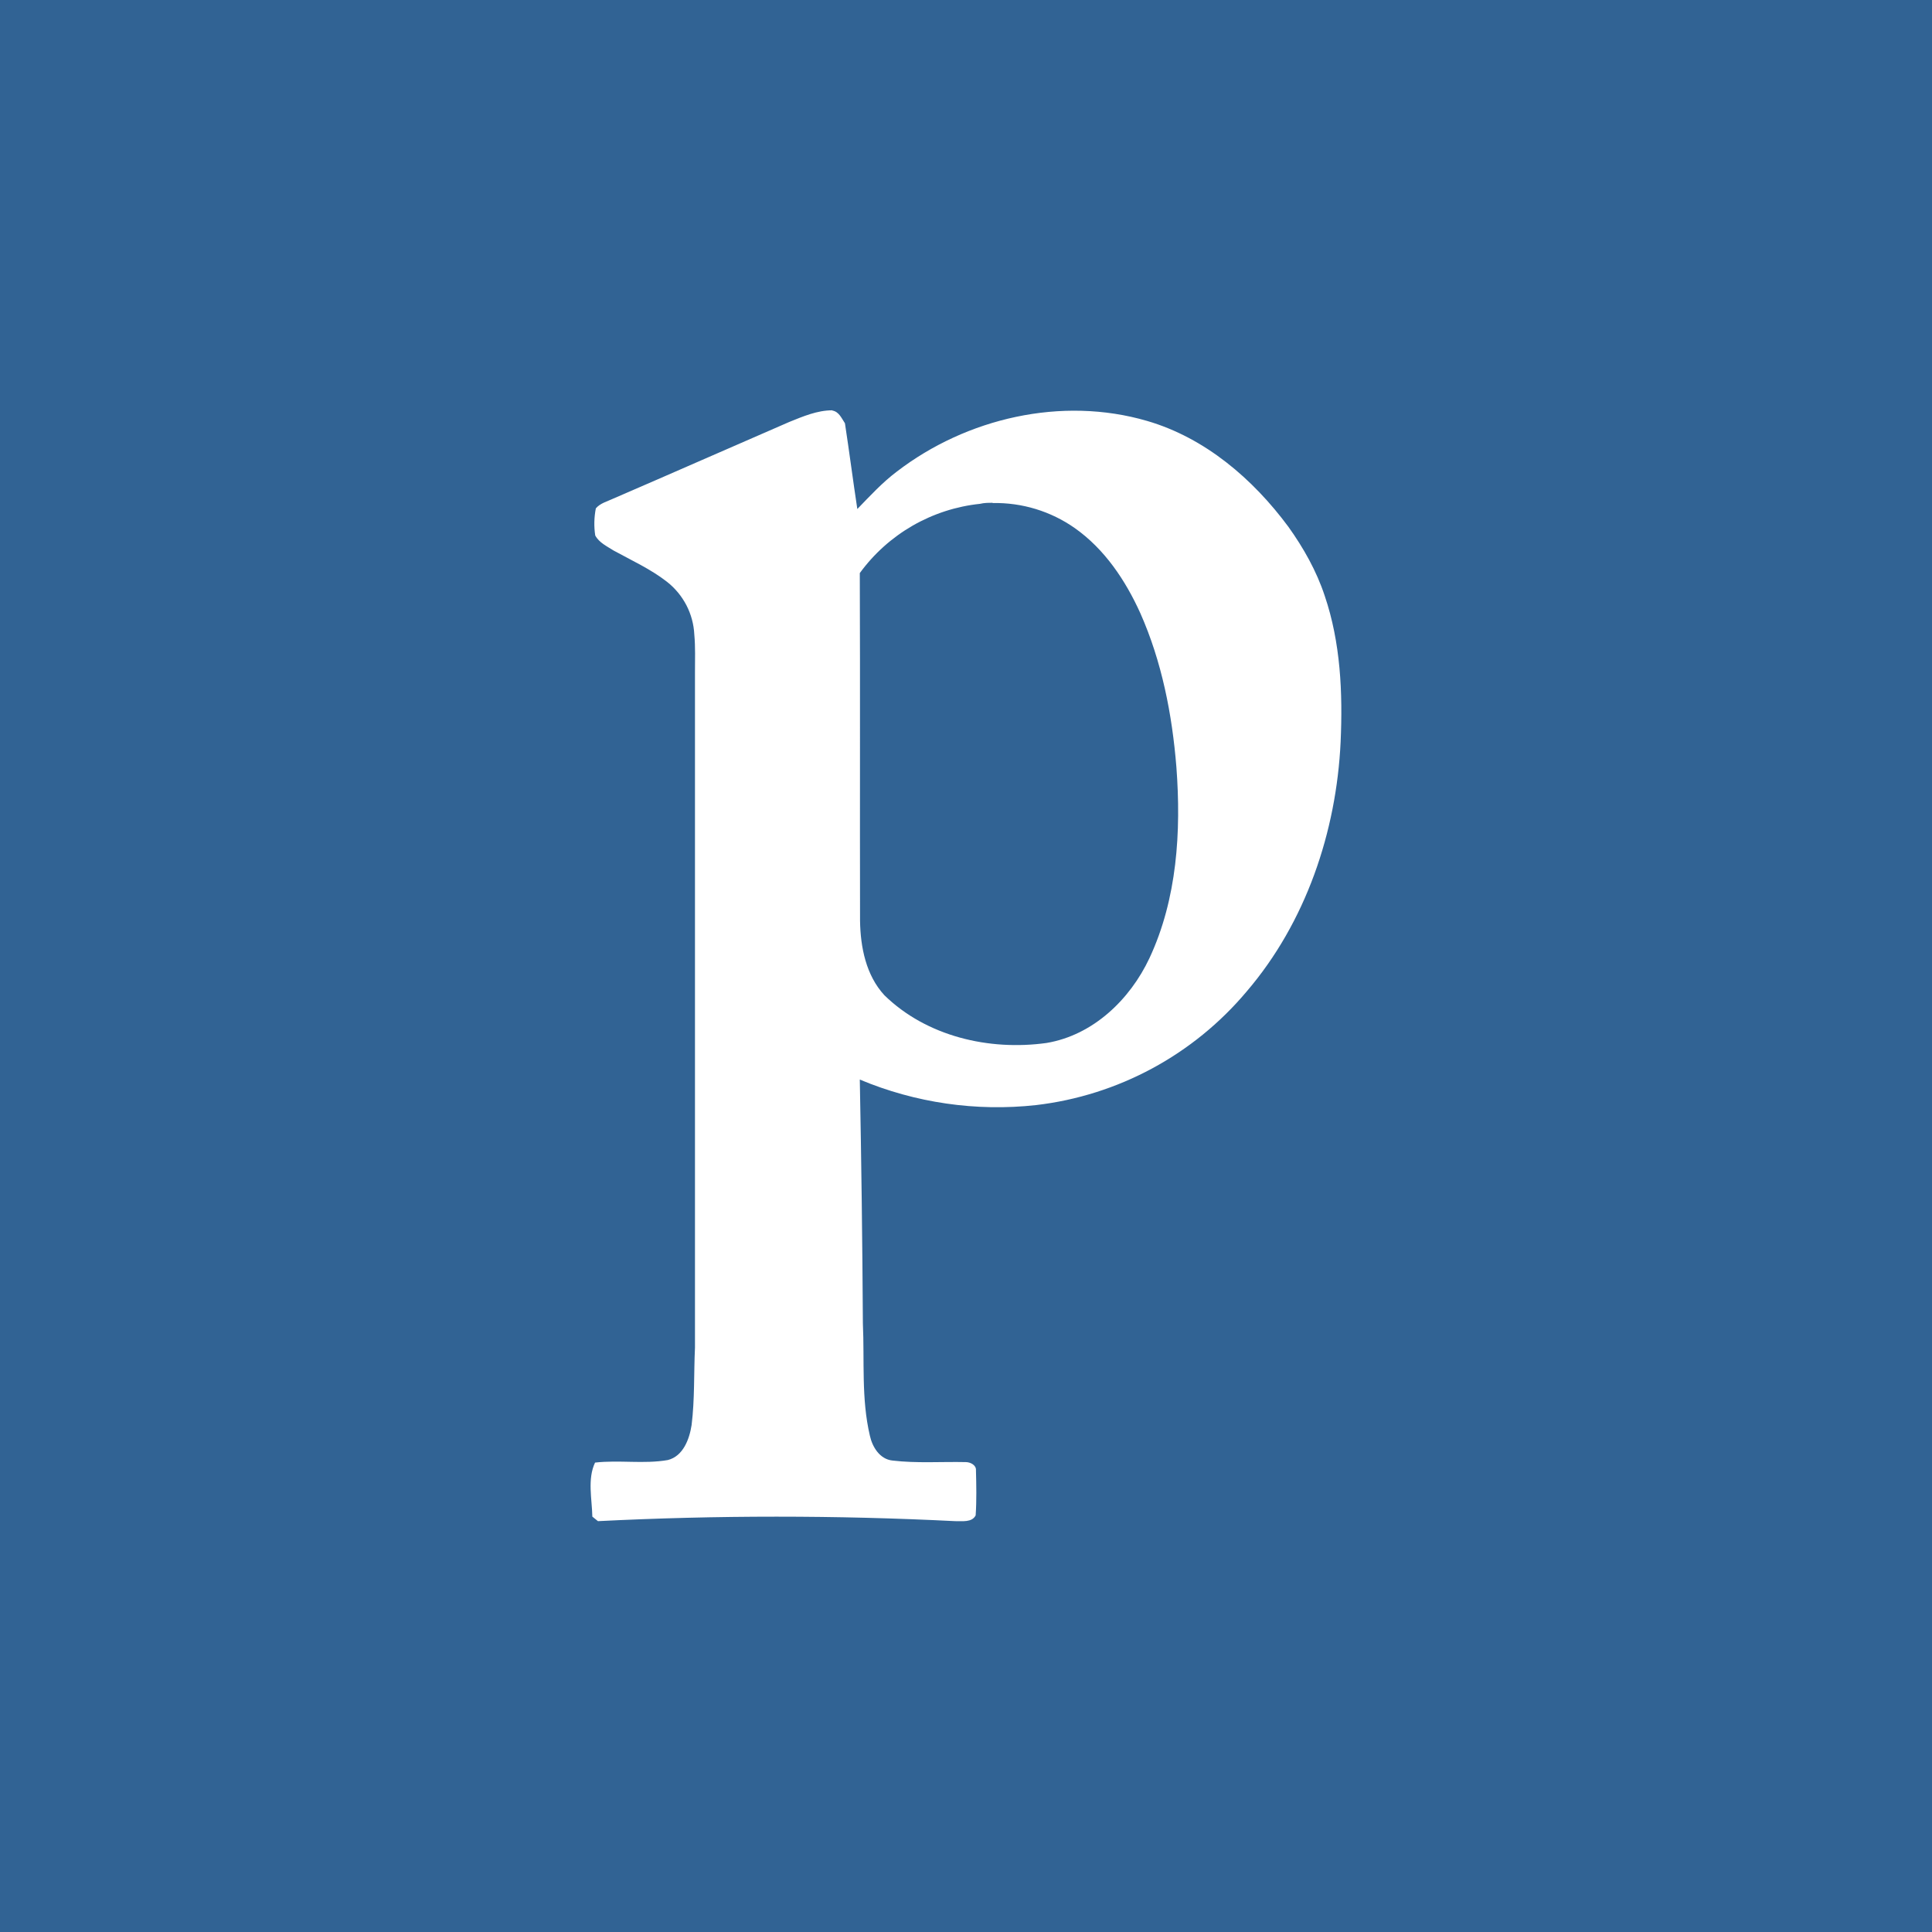<svg width="32" height="32" viewBox="0 0 32 32" fill="none" xmlns="http://www.w3.org/2000/svg">
<g clip-path="url(#clip0_156_12369)">
<path d="M0 0V32H32V0H0ZM13.787 6.8C13.897 6.819 13.939 6.928 13.995 7.011C14.067 7.483 14.128 7.957 14.2 8.431C14.409 8.215 14.613 7.993 14.853 7.812C16.009 6.924 17.587 6.559 19 6.972C19.96 7.252 20.753 7.932 21.341 8.727C21.591 9.077 21.805 9.456 21.941 9.867C22.205 10.643 22.241 11.475 22.205 12.287C22.135 13.78 21.628 15.279 20.647 16.424C19.766 17.472 18.518 18.145 17.159 18.304C16.166 18.413 15.162 18.267 14.241 17.881C14.267 19.228 14.284 20.572 14.292 21.919C14.32 22.539 14.264 23.169 14.408 23.78C14.449 23.967 14.572 24.169 14.781 24.191C15.184 24.239 15.592 24.208 15.997 24.217C16.073 24.217 16.171 24.267 16.165 24.352C16.171 24.6 16.177 24.849 16.16 25.099C16.099 25.221 15.933 25.192 15.82 25.195C13.849 25.096 11.875 25.096 9.904 25.195L9.811 25.12C9.805 24.827 9.727 24.497 9.856 24.225C10.256 24.179 10.664 24.252 11.061 24.183C11.316 24.119 11.419 23.836 11.455 23.604C11.508 23.177 11.491 22.748 11.511 22.32V11.131C11.511 10.923 11.519 10.717 11.5 10.511C11.492 10.341 11.447 10.175 11.369 10.024C11.29 9.873 11.181 9.741 11.047 9.636C10.776 9.425 10.463 9.283 10.164 9.119C10.055 9.049 9.923 8.989 9.859 8.869C9.836 8.72 9.84 8.568 9.869 8.42C9.944 8.332 10.061 8.305 10.161 8.257C11.135 7.837 12.103 7.409 13.075 6.988C13.301 6.897 13.536 6.796 13.785 6.796L13.787 6.8ZM16.44 8.328C16.369 8.328 16.301 8.328 16.232 8.345C15.838 8.386 15.458 8.51 15.115 8.707C14.772 8.905 14.474 9.172 14.241 9.492C14.248 11.412 14.241 13.332 14.245 15.252C14.252 15.688 14.343 16.153 14.648 16.484C15.347 17.167 16.384 17.407 17.333 17.275C18.103 17.147 18.716 16.557 19.039 15.869C19.497 14.888 19.565 13.775 19.485 12.708C19.415 11.835 19.244 10.959 18.887 10.155C18.641 9.612 18.297 9.097 17.805 8.749C17.406 8.468 16.928 8.322 16.44 8.332V8.328Z" fill="#316394"/>
</g>
<defs>
<clipPath id="clip0_156_12369">
<rect width="32" height="32" fill="white"/>
</clipPath>
</defs>
</svg>
